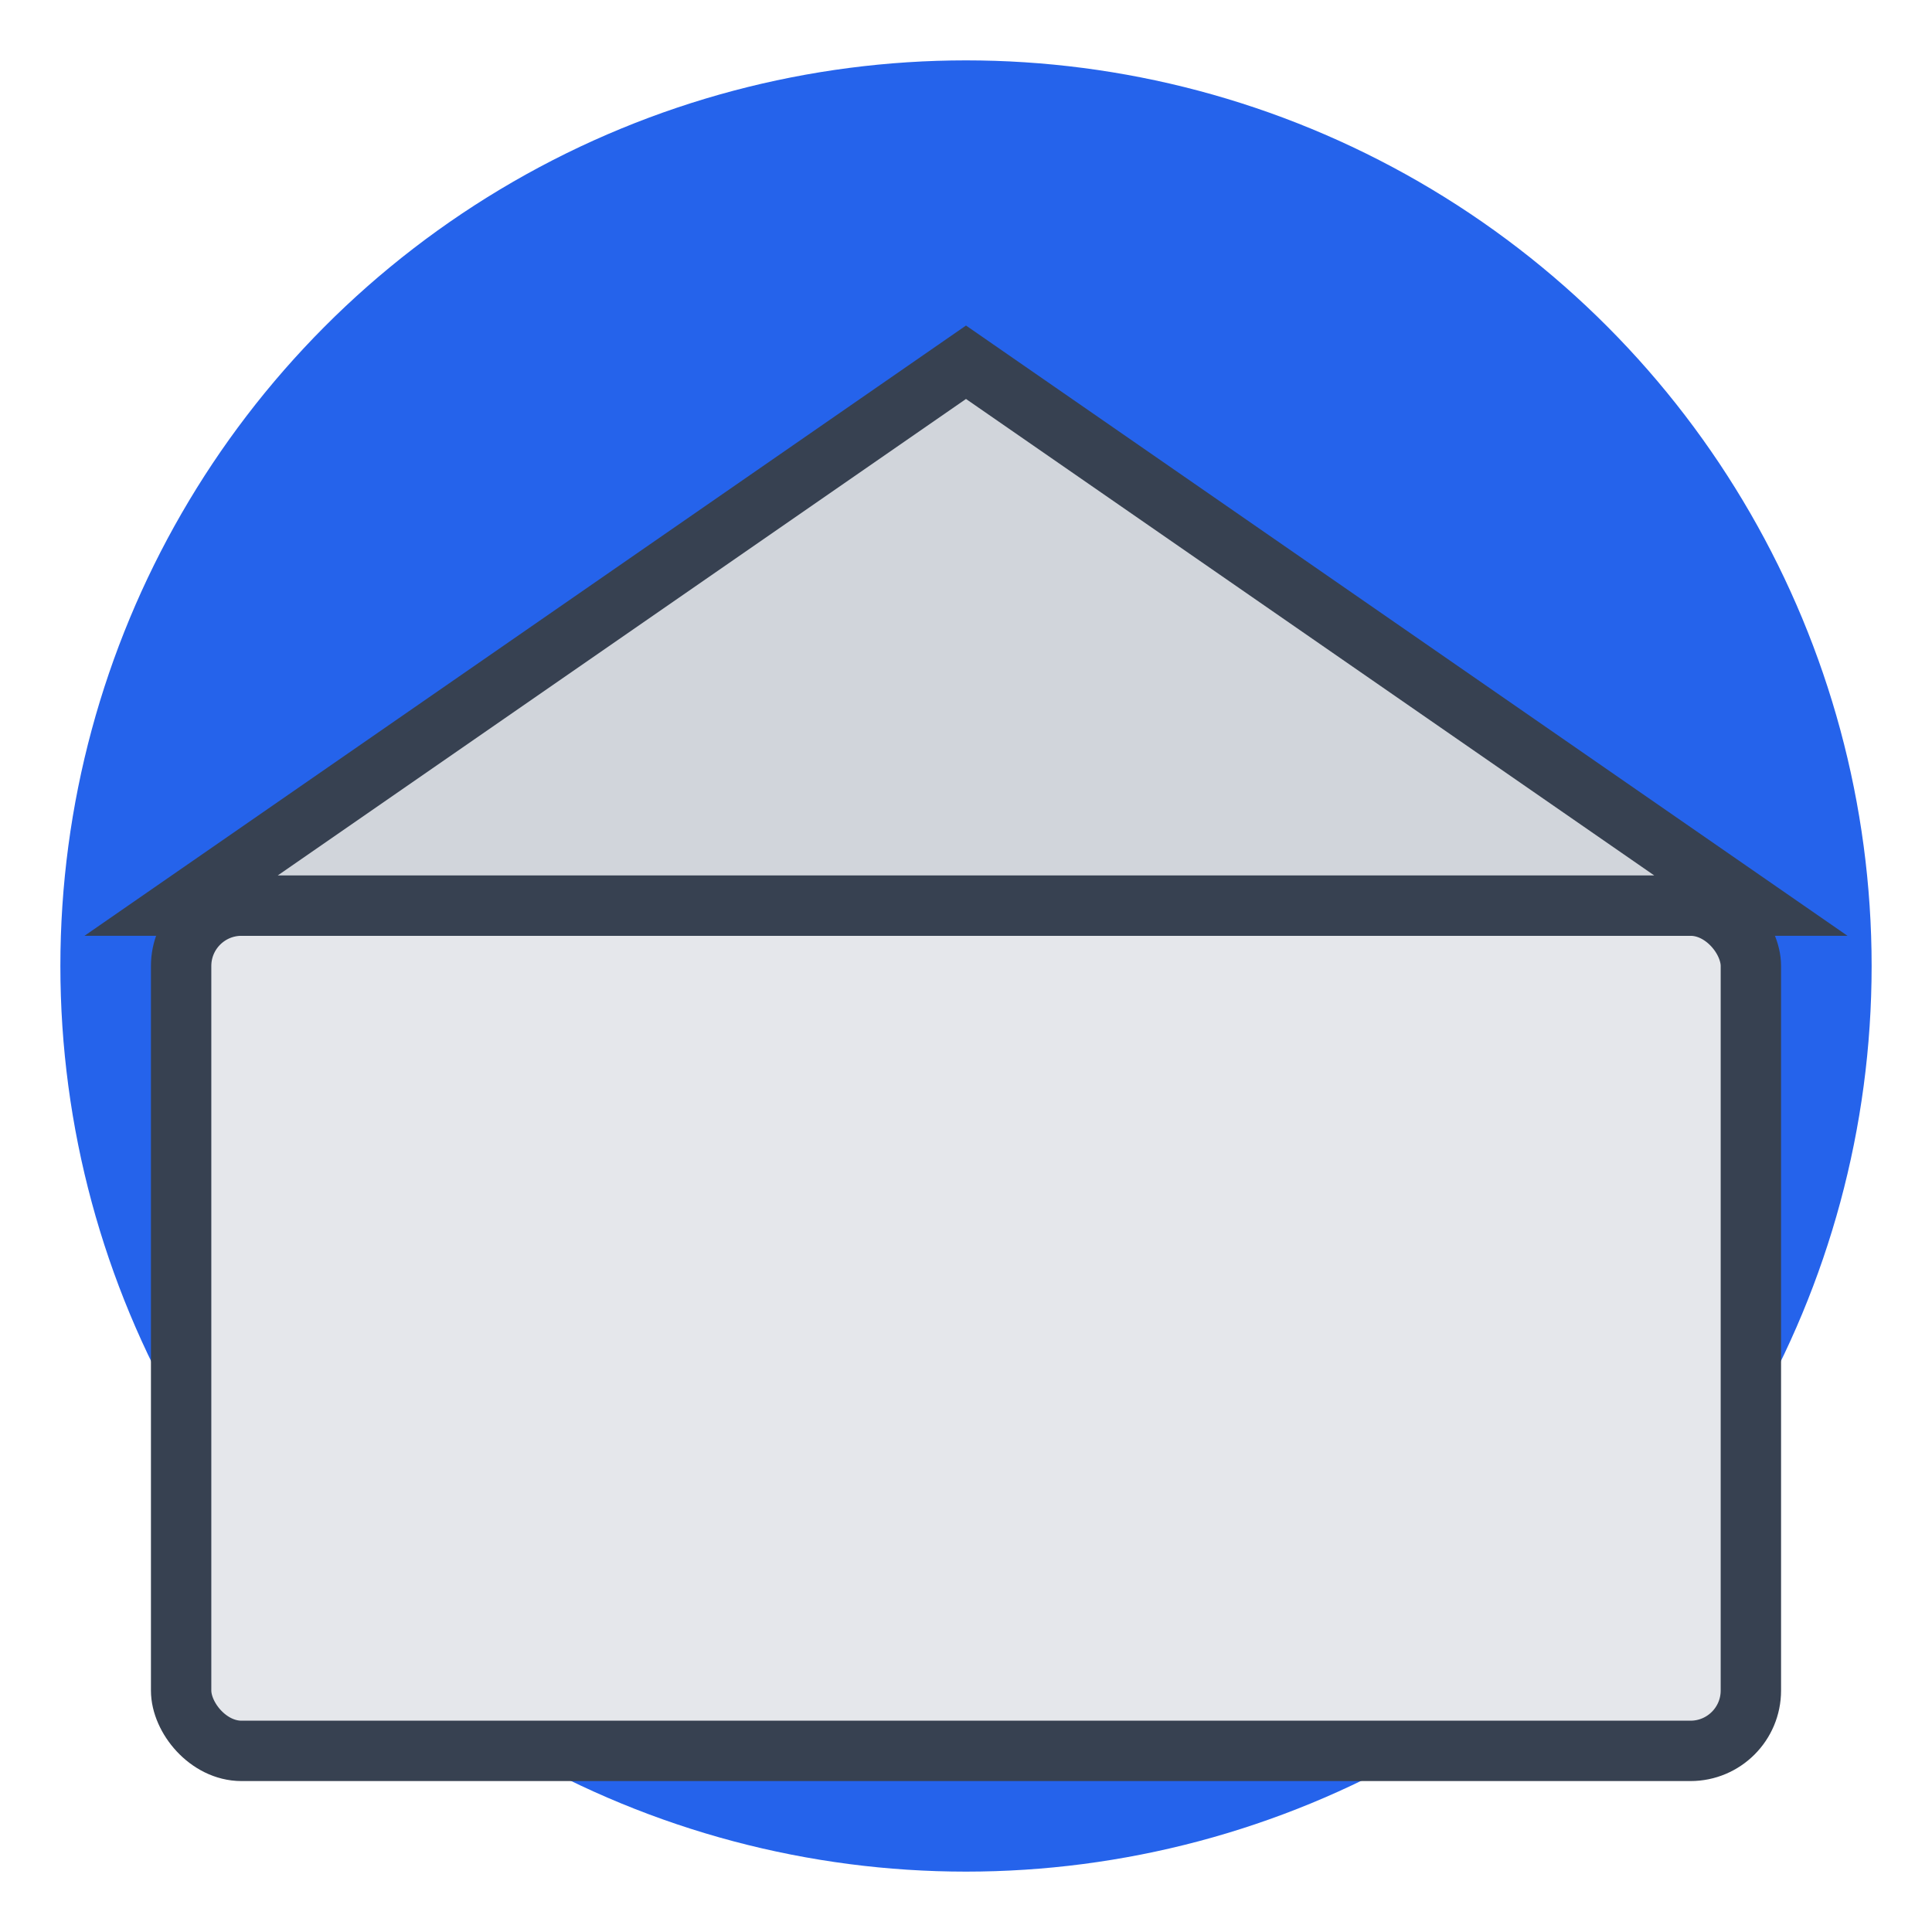 <svg xmlns="http://www.w3.org/2000/svg" viewBox="0 0 32 32" width="32" height="32">
  <!-- Background circle -->
  <circle cx="16" cy="16" r="15" fill="#2563EB"/>
  
  <!-- Envelope body (much larger and realistic) -->
  <rect x="3" y="15" width="26" height="14" fill="#E5E7EB" stroke="#374151" stroke-width="1" rx="1"/>
  
  <!-- Envelope triangular flap (larger) -->
  <path d="M3 15 L16 6 L29 15 Z" fill="#D1D5DB" stroke="#374151" stroke-width="1"/>
</svg>